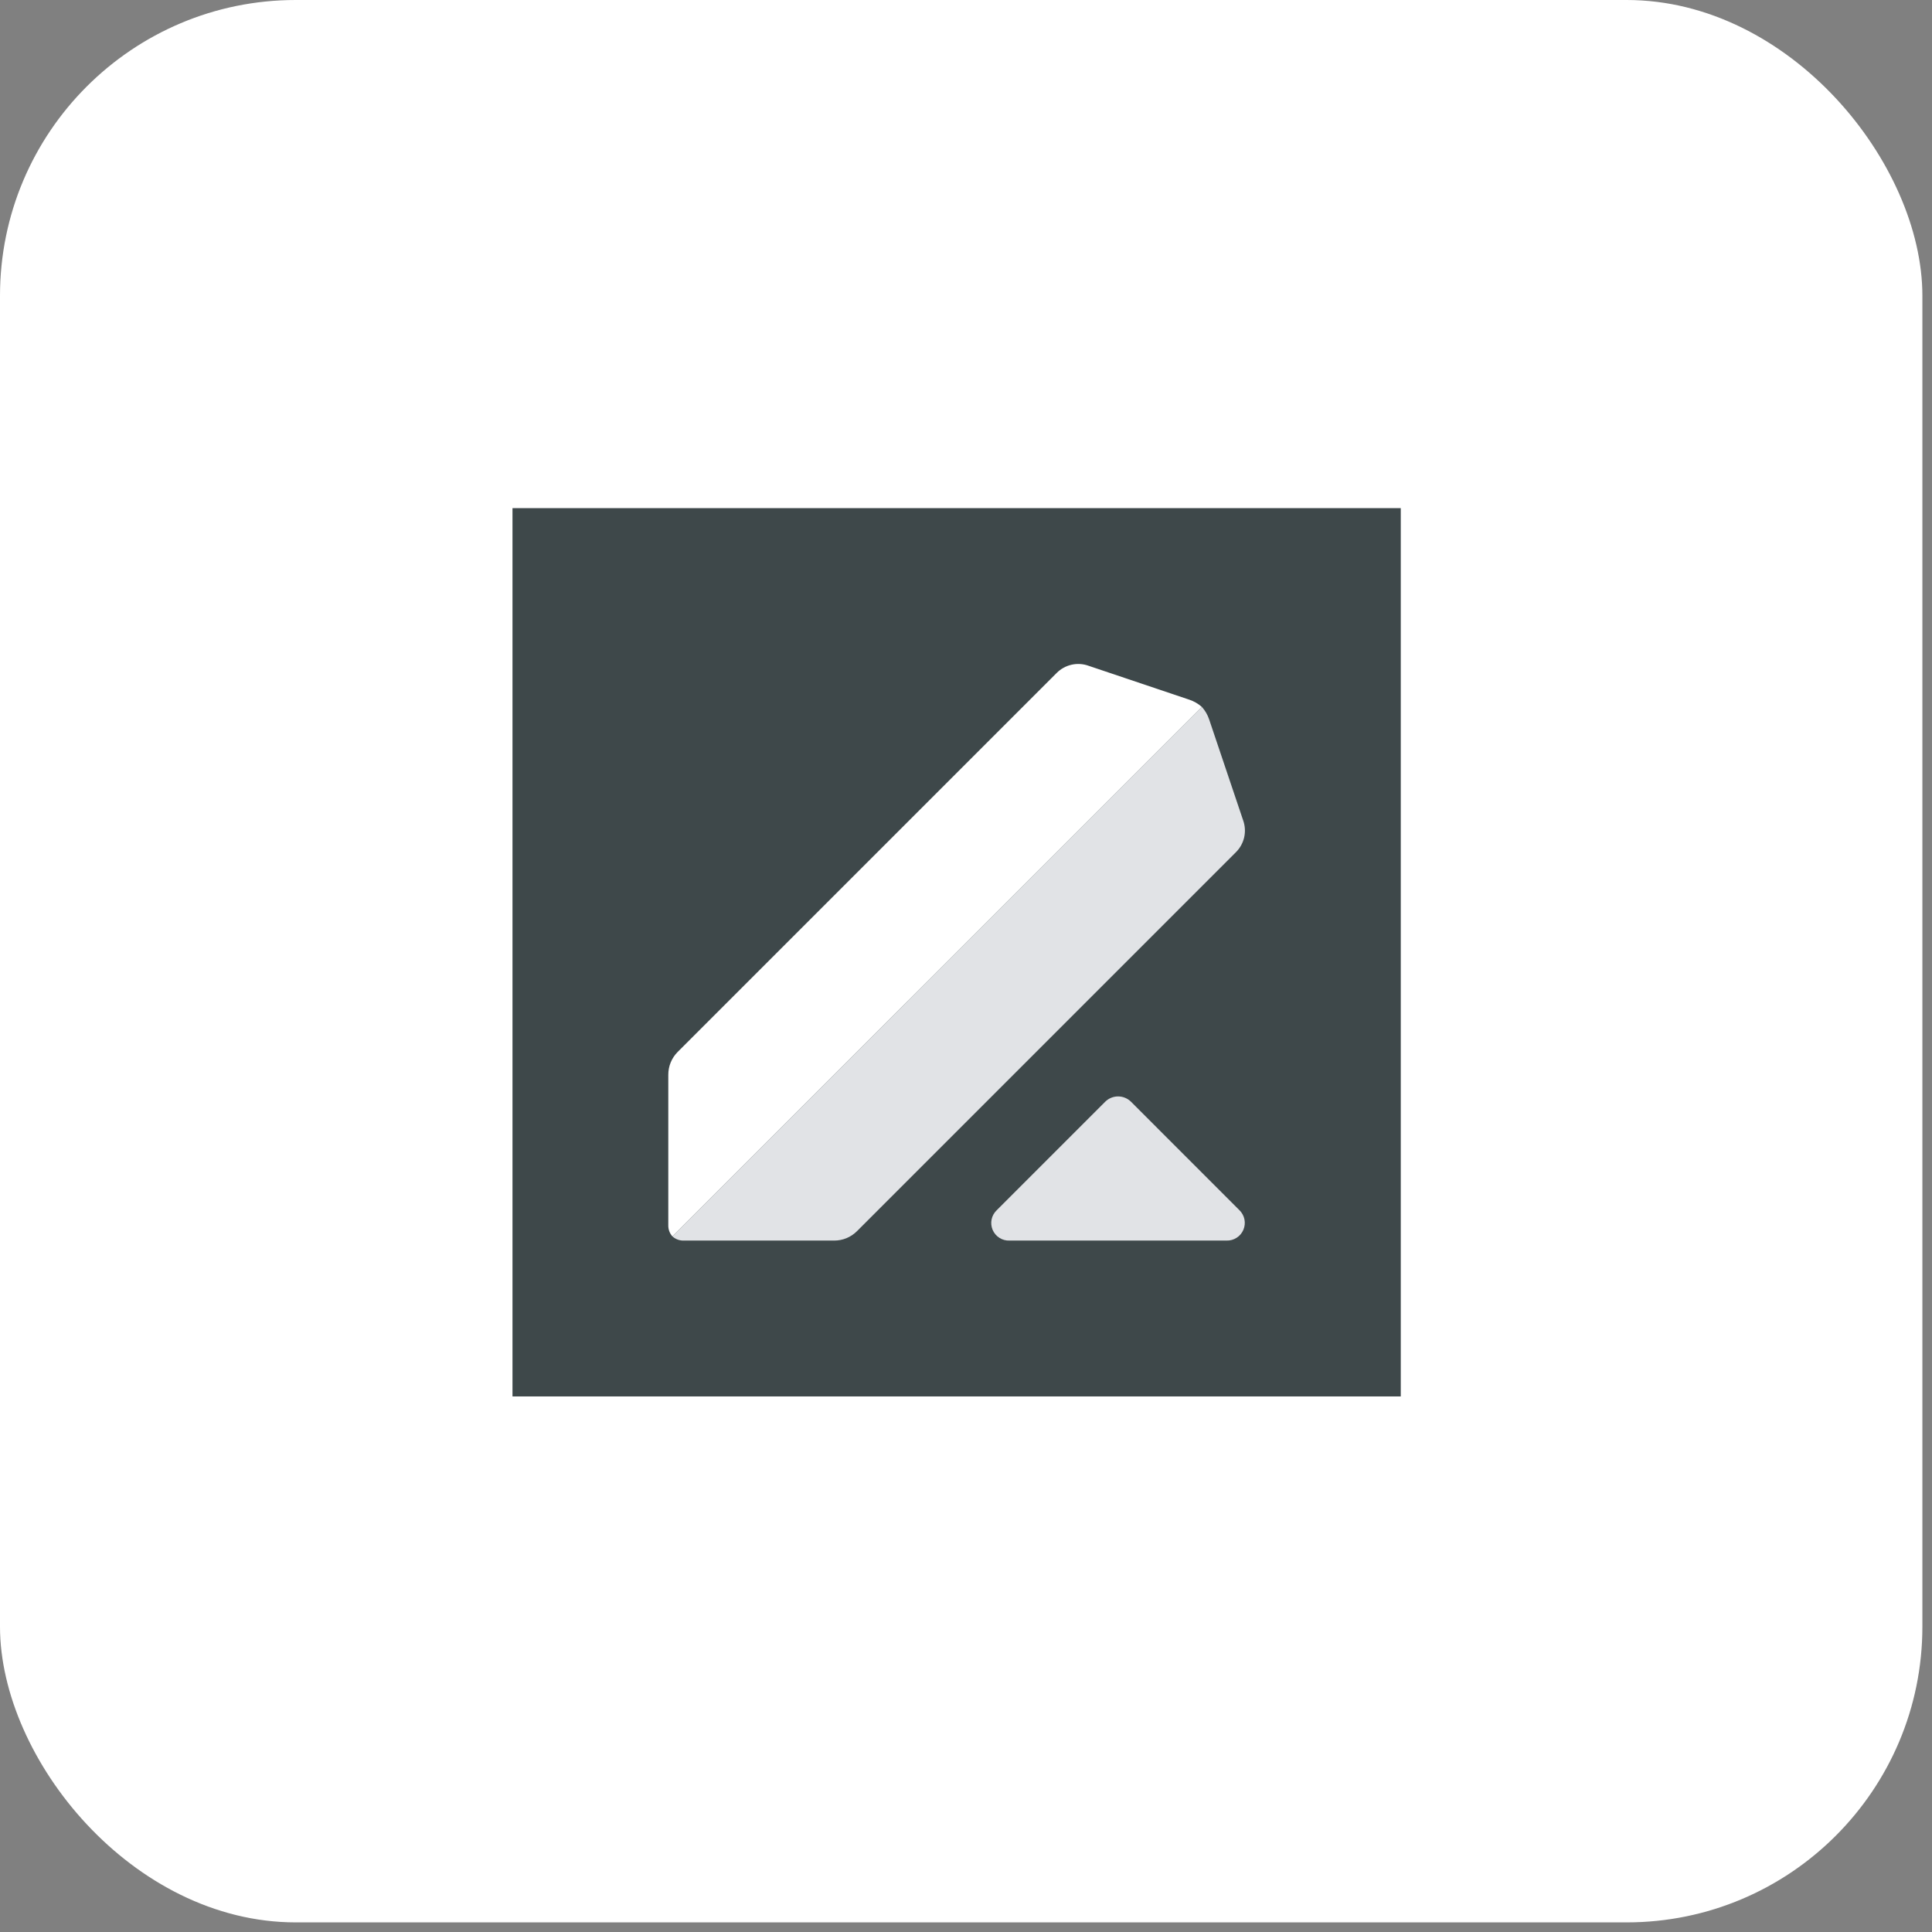 <svg width="87" height="87" viewBox="0 0 87 87" fill="none" xmlns="http://www.w3.org/2000/svg">
<rect x="0" y="0" width="87" height="87" fill="#808080" stroke="none"/>
<rect width="86.567" height="86.567" rx="13.318" fill="white"/>
<rect width="40" height="40.001" transform="translate(23.078 22.882)" fill="#3E484A"/>
<path d="M55.815 54.498L50.927 49.609C50.773 49.458 50.565 49.373 50.349 49.373C50.133 49.373 49.925 49.458 49.771 49.609L44.883 54.498C44.766 54.609 44.686 54.753 44.653 54.911C44.62 55.069 44.637 55.233 44.699 55.381C44.762 55.529 44.868 55.655 45.004 55.741C45.14 55.828 45.299 55.871 45.46 55.864H55.237C55.397 55.868 55.555 55.824 55.689 55.737C55.824 55.651 55.929 55.525 55.991 55.378C56.054 55.23 56.07 55.068 56.039 54.911C56.007 54.754 55.929 54.61 55.815 54.498Z" fill="#E1E3E6"/>
<path d="M55.979 36.938L54.448 32.393C54.379 32.187 54.269 31.998 54.124 31.836L30.281 55.678C30.421 55.803 30.604 55.87 30.792 55.864H37.564C37.753 55.865 37.941 55.828 38.116 55.757C38.291 55.685 38.45 55.579 38.585 55.446L55.654 38.376C55.84 38.192 55.969 37.959 56.027 37.705C56.084 37.45 56.068 37.184 55.979 36.938Z" fill="#E1E3E6"/>
<path d="M53.565 31.511L49.02 29.981C48.774 29.892 48.508 29.875 48.254 29.933C47.999 29.991 47.766 30.12 47.582 30.305L30.511 47.375C30.243 47.647 30.093 48.014 30.094 48.396V55.168C30.088 55.356 30.155 55.538 30.28 55.678L54.123 31.836C53.961 31.691 53.771 31.581 53.565 31.511Z" fill="white"/>
</svg>

